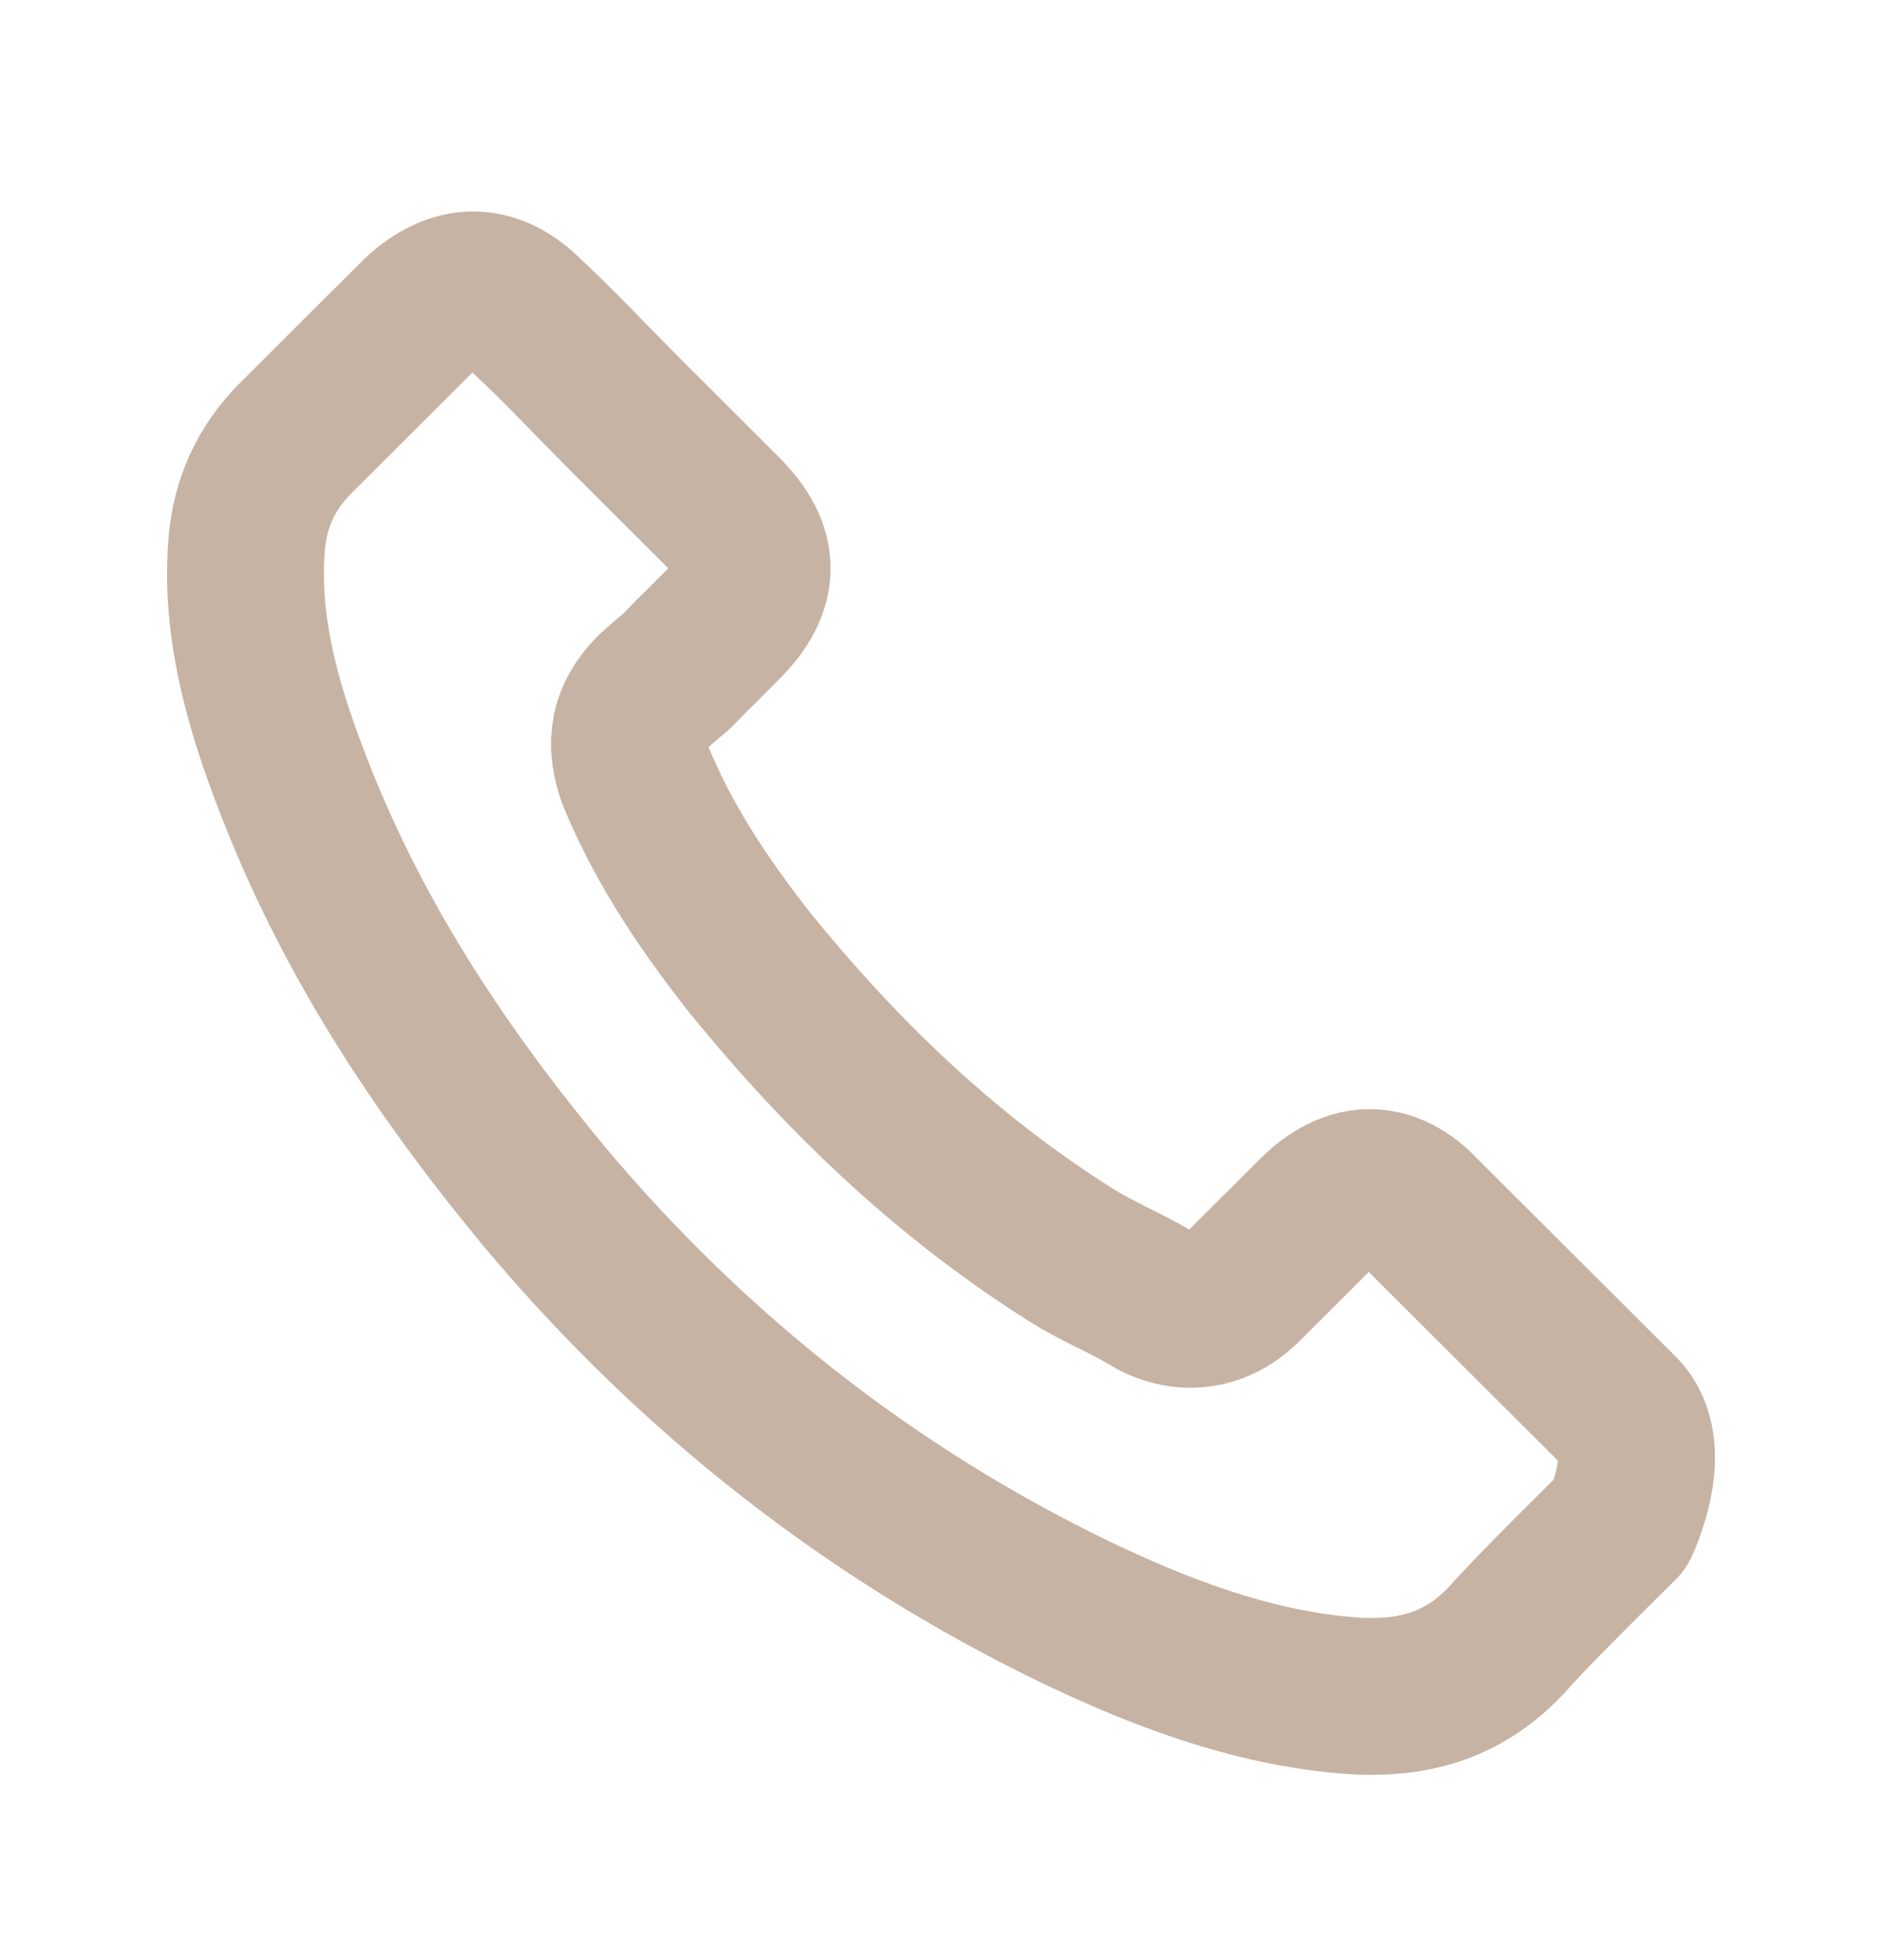 <svg width="24" height="25" viewBox="0 0 24 25" fill="none" xmlns="http://www.w3.org/2000/svg">
<path d="M20.663 19.438C20.663 19.438 19.505 20.576 19.221 20.909C18.758 21.403 18.213 21.636 17.499 21.636C17.43 21.636 17.357 21.636 17.288 21.631C15.928 21.544 14.664 21.014 13.716 20.562C11.124 19.309 8.848 17.532 6.956 15.278C5.395 13.4 4.35 11.663 3.659 9.799C3.233 8.661 3.077 7.774 3.146 6.938C3.192 6.403 3.398 5.96 3.778 5.58L5.34 4.022C5.564 3.812 5.802 3.697 6.036 3.697C6.324 3.697 6.558 3.871 6.704 4.017C6.709 4.022 6.714 4.026 6.718 4.031C6.998 4.291 7.263 4.561 7.542 4.849C7.684 4.995 7.831 5.141 7.978 5.292L9.228 6.54C9.713 7.024 9.713 7.472 9.228 7.957C9.095 8.089 8.967 8.222 8.834 8.35C8.449 8.743 8.751 8.441 8.353 8.798C8.344 8.807 8.335 8.812 8.33 8.821C7.936 9.214 8.01 9.598 8.092 9.858C8.097 9.872 8.101 9.886 8.106 9.899C8.431 10.685 8.889 11.426 9.585 12.308L9.59 12.312C10.854 13.866 12.186 15.078 13.656 16.005C13.844 16.124 14.036 16.22 14.22 16.311C14.384 16.394 14.54 16.471 14.673 16.554C14.691 16.563 14.71 16.576 14.728 16.586C14.884 16.663 15.03 16.7 15.181 16.7C15.562 16.7 15.8 16.462 15.877 16.385L16.775 15.489C16.931 15.333 17.178 15.146 17.467 15.146C17.751 15.146 17.984 15.324 18.126 15.48C18.131 15.484 18.131 15.484 18.135 15.489L20.659 18.007C21.131 18.473 20.663 19.438 20.663 19.438Z" stroke="#C6B3A3" stroke-width="2" stroke-linecap="round" stroke-linejoin="round"/>
</svg>
